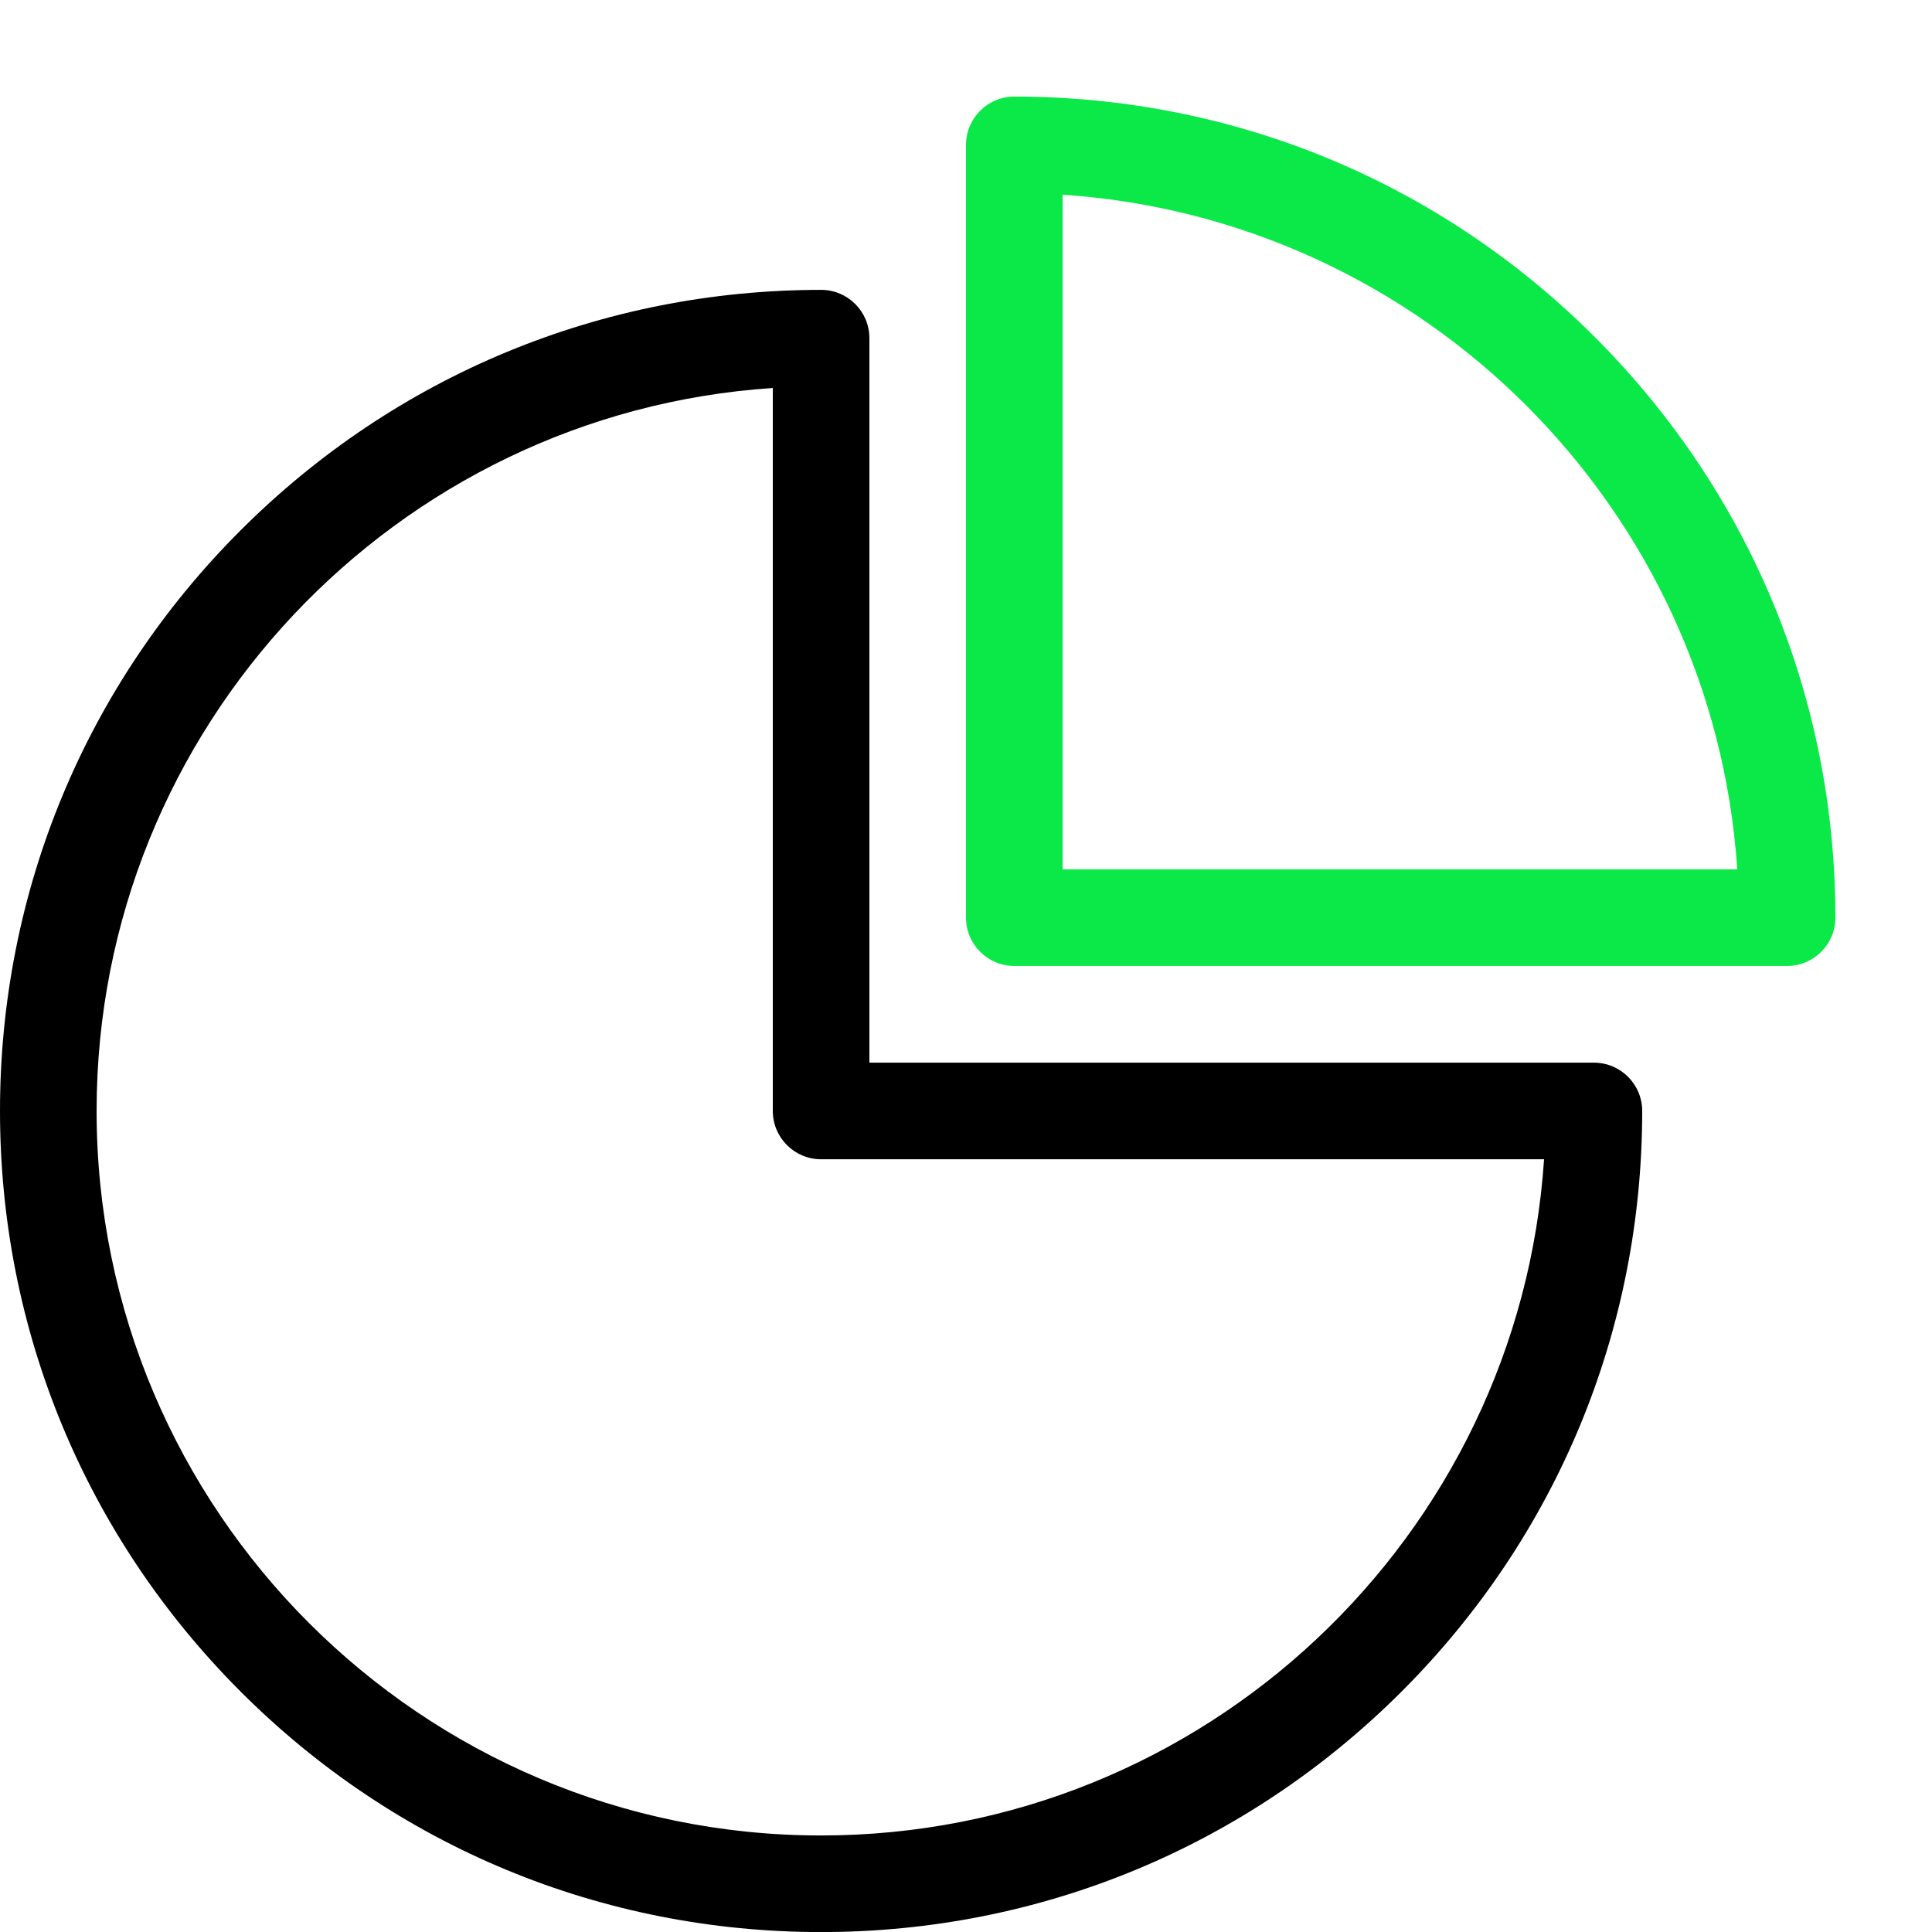 <svg width="59" height="59" viewBox="0 0 59 59" fill="none" xmlns="http://www.w3.org/2000/svg">
<g clip-path="url(#clip0_641_1491)">
<path d="M25.075 59.002C18.378 59.002 12.08 56.394 7.346 51.656C2.611 46.918 0 40.623 0 33.927C0 27.23 2.608 20.932 7.346 16.197C12.083 11.462 18.378 8.852 25.075 8.852C25.889 8.852 26.55 9.512 26.55 10.327V32.452H48.675C49.489 32.452 50.15 33.112 50.15 33.927C50.15 40.623 47.542 46.921 42.804 51.656C38.067 56.391 31.771 59.002 25.075 59.002ZM23.6 11.849C12.086 12.61 2.95 22.221 2.95 33.927C2.95 46.128 12.874 56.052 25.075 56.052C36.778 56.052 46.389 46.915 47.153 35.402H25.075C24.261 35.402 23.6 34.741 23.6 33.927V11.849Z" fill="black"/>
<path d="M54.575 29.499H30.975C30.161 29.499 29.5 28.838 29.5 28.024V4.424C29.5 3.61 30.161 2.949 30.975 2.949C37.672 2.949 43.97 5.557 48.705 10.295C53.439 15.032 56.05 21.328 56.05 28.024C56.05 28.838 55.389 29.499 54.575 29.499ZM32.45 26.549H53.053C52.324 15.522 43.477 6.678 32.45 5.946V26.549Z" fill="#0BE949"/>
</g>
<defs>
<clipPath id="clip0_641_1491">
<rect width="59" height="59" fill="white"/>
</clipPath>
</defs>
</svg>
